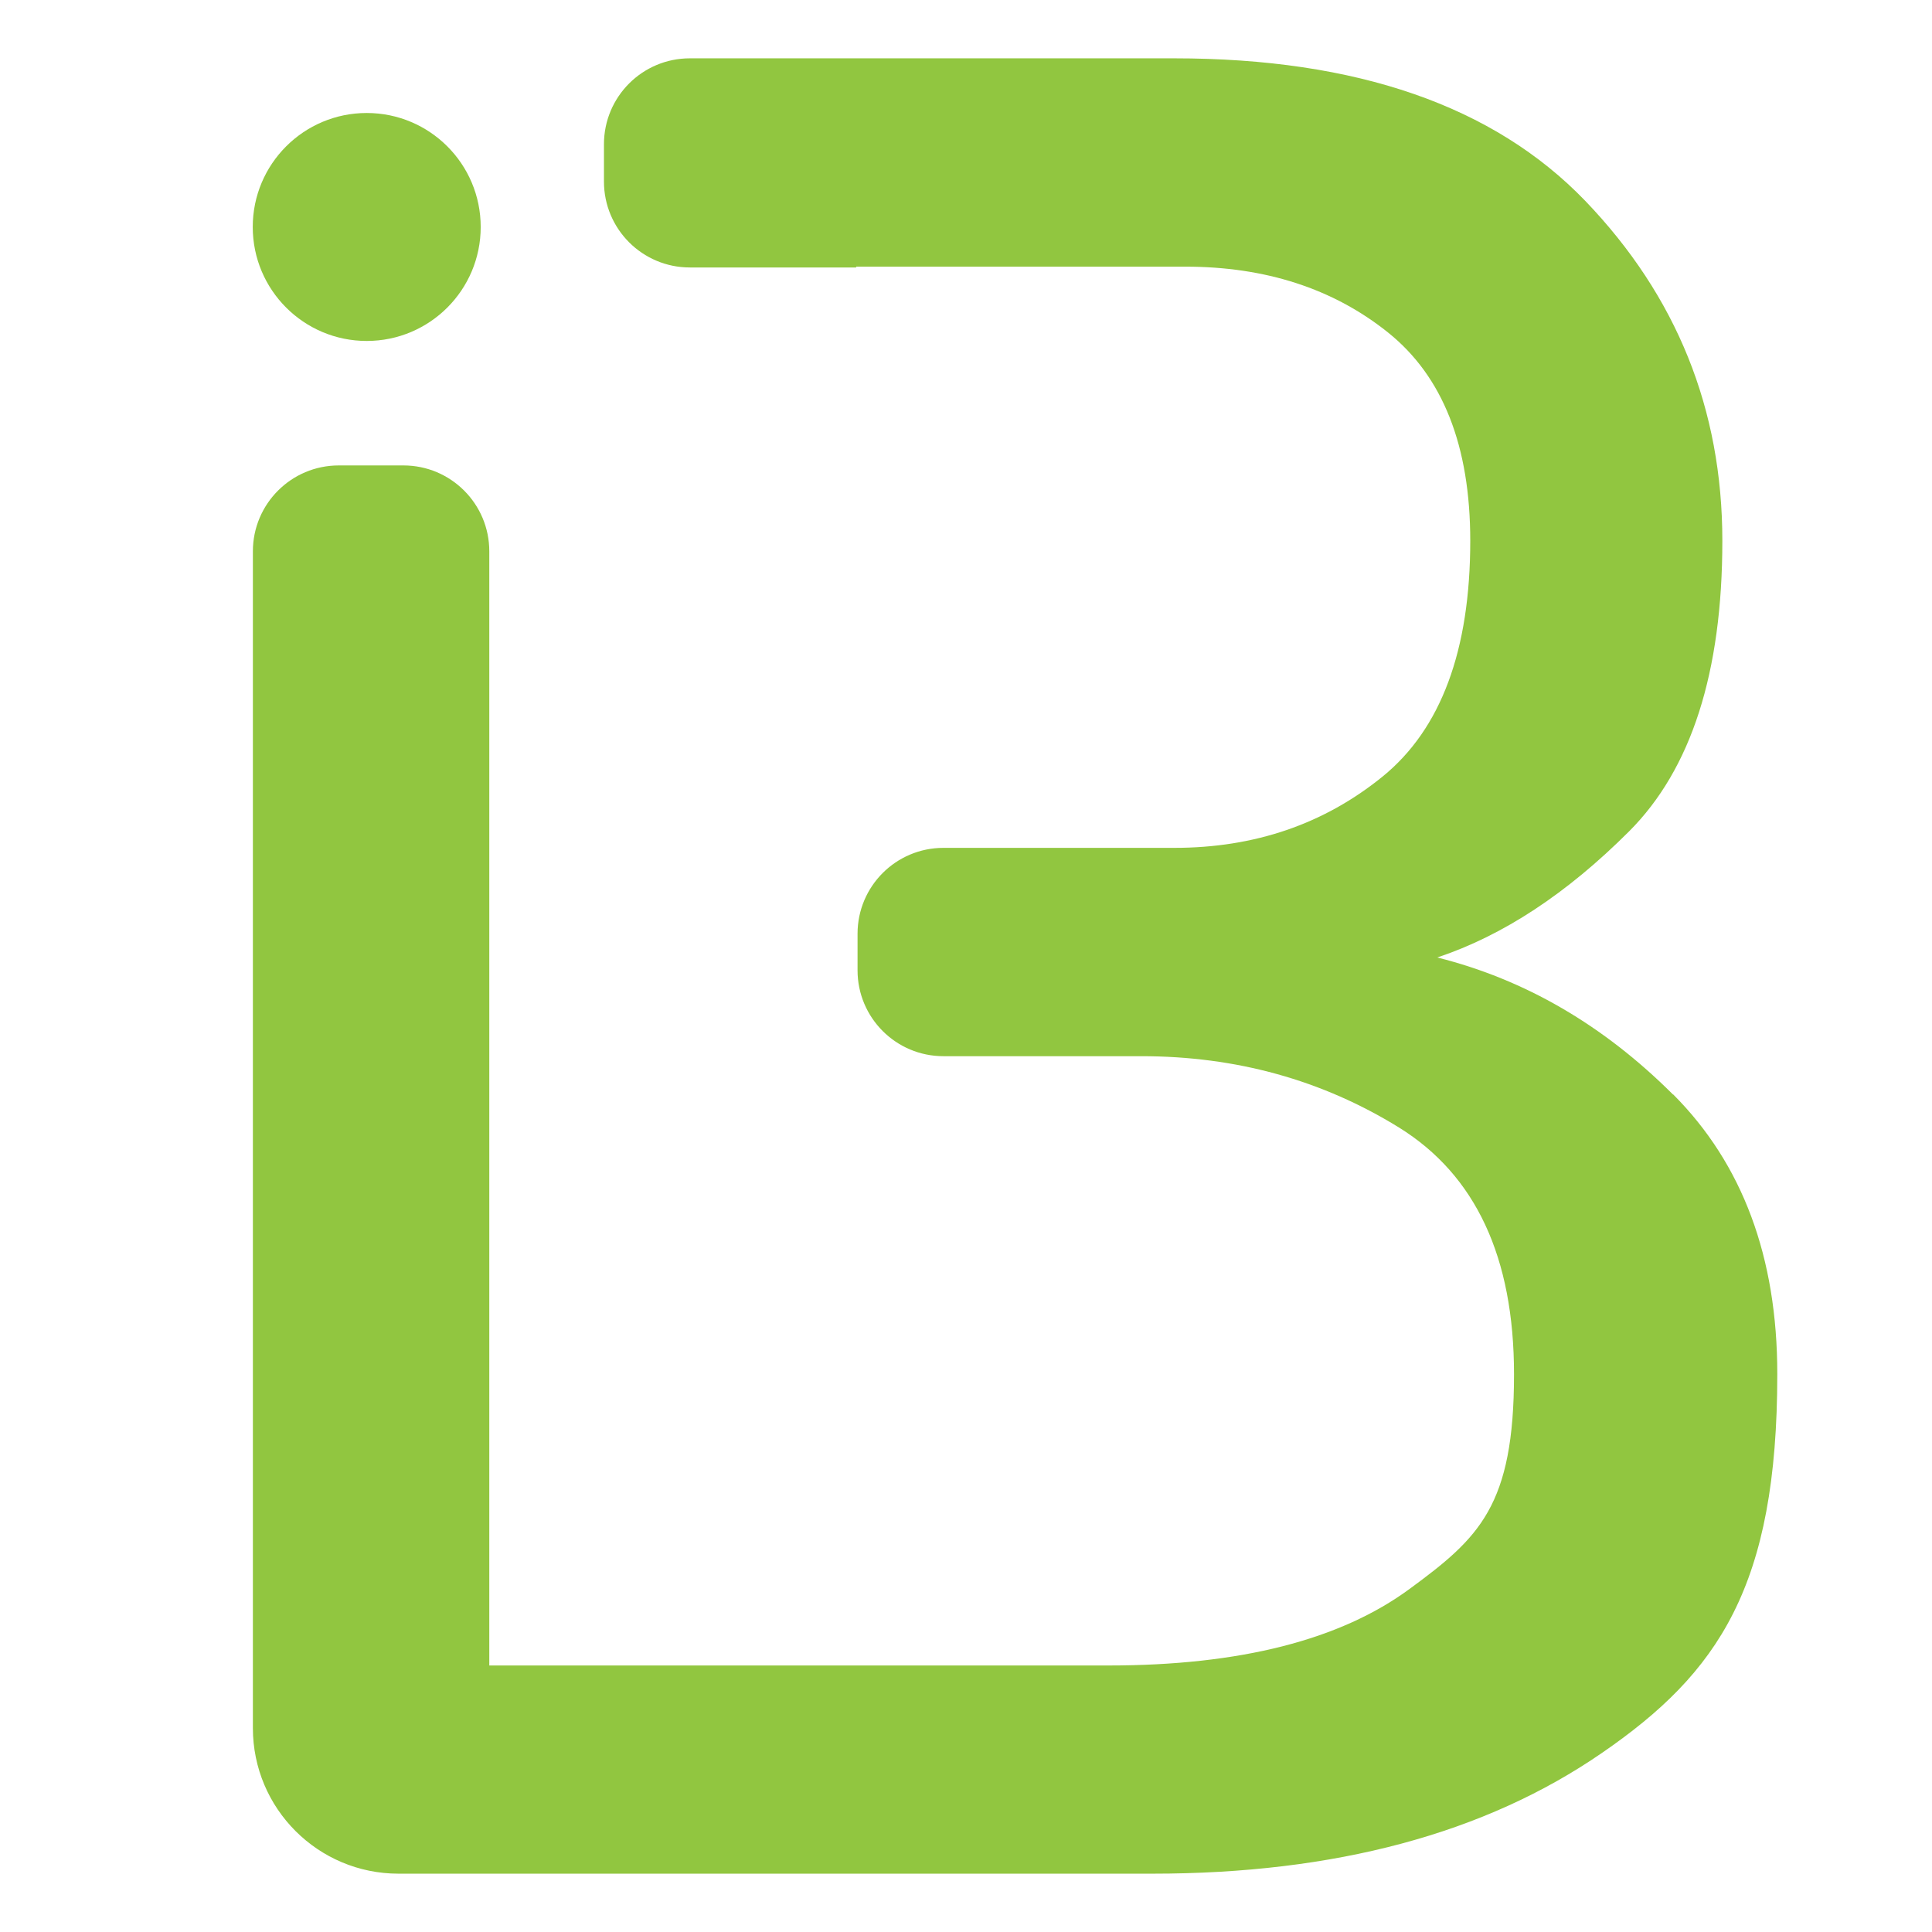 <svg xmlns="http://www.w3.org/2000/svg" width="512" height="512" viewBox="0 0 512 512" fill="none"><path d="M443.36 290.054C424.933 271.663 404.121 259.559 380.889 253.742C398.34 247.925 415.25 236.796 431.725 220.32C448.201 203.845 456.439 178.191 456.439 143.325C456.439 108.458 444.299 78.433 420.127 53.25C395.883 28.066 359.571 15.457 311.156 15.457H182.818C170.244 15.457 160.055 25.645 160.055 38.219V48.119C160.055 60.693 170.244 70.882 182.818 70.882H226.898V70.665H314.082C335.363 70.665 353.321 76.482 367.845 88.116C382.37 99.751 389.633 118.178 389.633 143.325C389.633 172.374 381.864 193.222 366.4 205.796C350.864 218.405 332.473 224.692 311.192 224.692H250.022C237.448 224.692 227.259 234.881 227.259 247.455V257.138C227.259 269.712 237.448 279.901 250.022 279.901H302.448C327.595 279.901 350.394 286.224 370.736 298.797C391.078 311.407 401.231 333.23 401.231 364.195C401.231 399.061 392.017 407.516 373.626 421.029C355.2 434.615 328.571 441.371 293.704 441.371H129.669V146.107C129.669 133.533 119.48 123.344 106.906 123.344H89.78C77.206 123.344 67.017 133.533 67.017 146.107V457.955C67.017 479.273 84.288 496.543 105.605 496.543H305.375C353.79 496.543 393.499 485.921 424.499 464.567C455.464 443.286 471 420.343 471 364.123C471 333.158 461.787 308.444 443.396 290.017L443.36 290.054Z" fill="#91C640"></path><path d="M97.186 90.356C113.869 90.356 127.392 76.832 127.392 60.15C127.392 43.468 113.869 29.945 97.186 29.945C80.504 29.945 66.981 43.468 66.981 60.15C66.981 76.832 80.504 90.356 97.186 90.356Z" fill="#91C640"></path></svg>